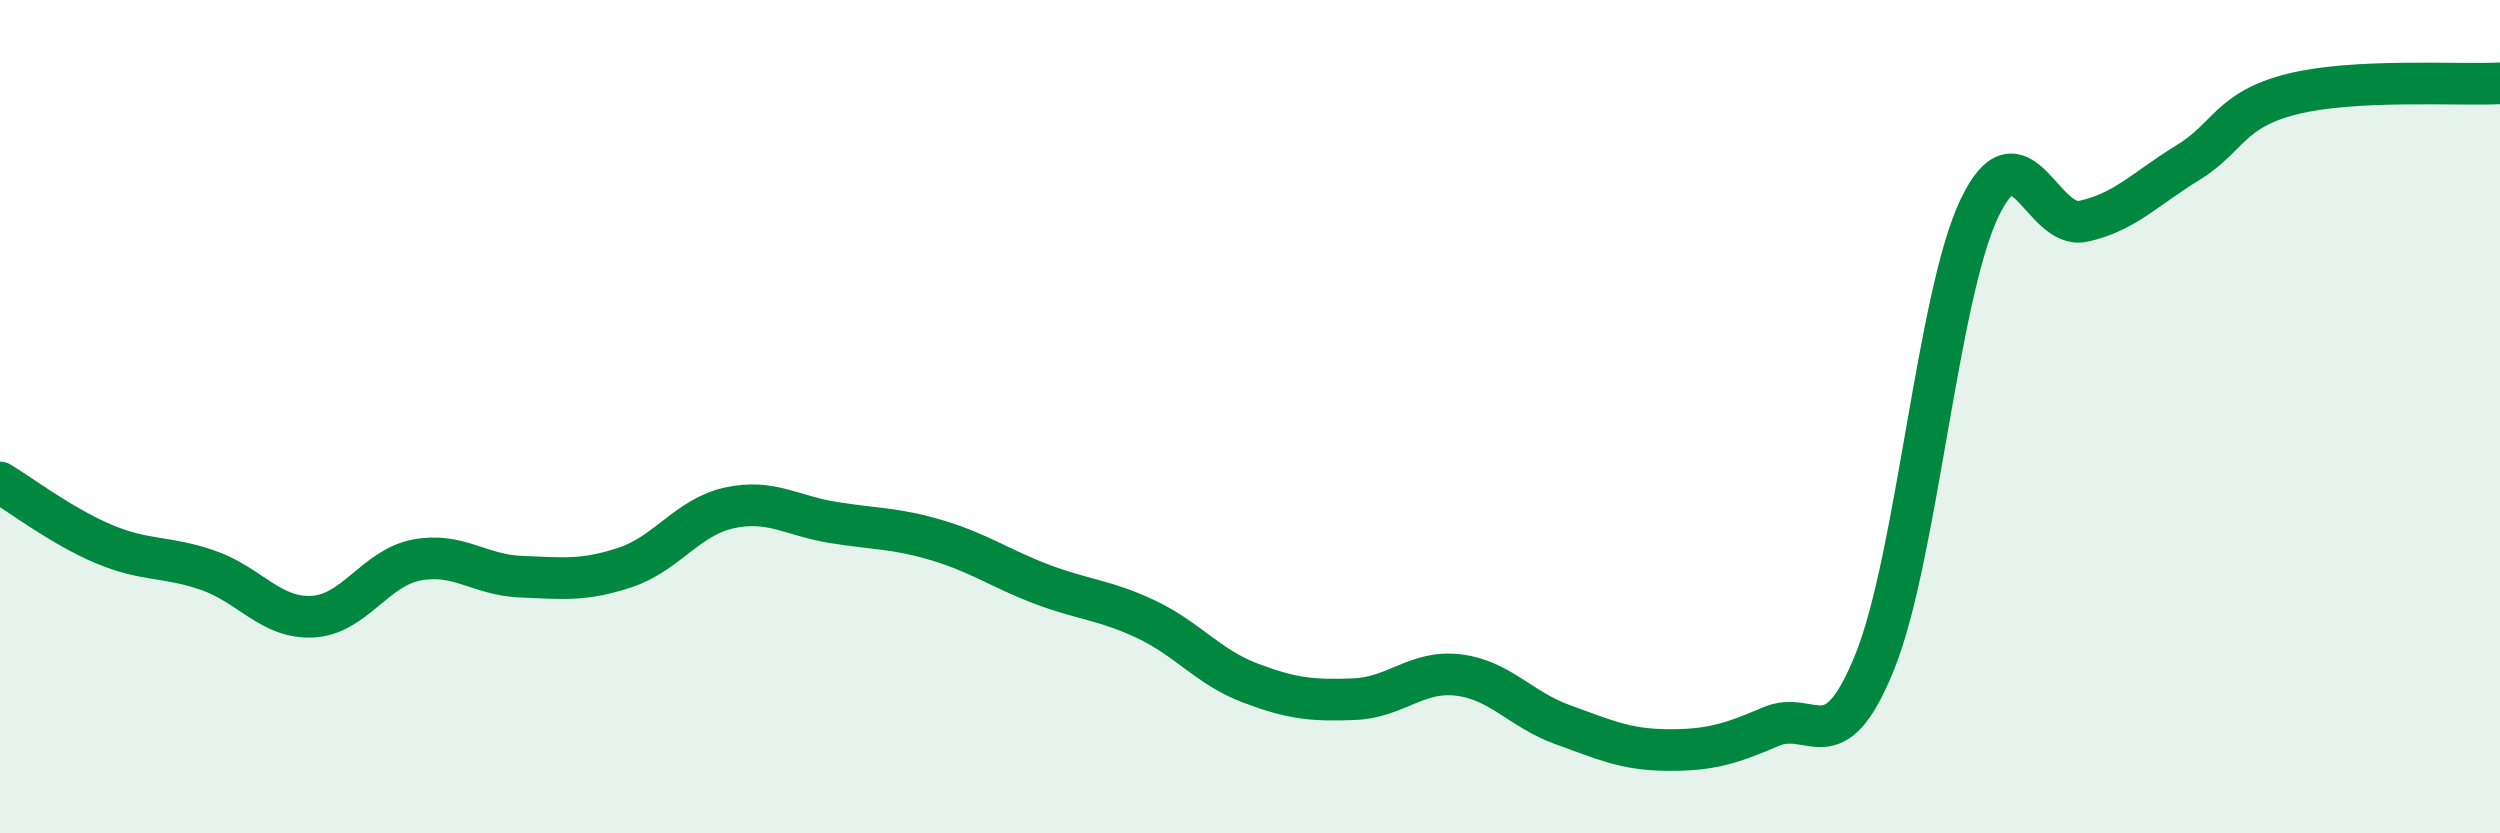 
    <svg width="60" height="20" viewBox="0 0 60 20" xmlns="http://www.w3.org/2000/svg">
      <path
        d="M 0,11.58 C 0.5,11.88 1.5,12.64 2.5,13.06 C 3.5,13.48 4,13.34 5,13.69 C 6,14.04 6.5,14.85 7.5,14.8 C 8.5,14.75 9,13.63 10,13.44 C 11,13.25 11.5,13.8 12.5,13.84 C 13.5,13.88 14,13.95 15,13.62 C 16,13.29 16.5,12.41 17.5,12.19 C 18.5,11.97 19,12.38 20,12.54 C 21,12.7 21.5,12.67 22.5,12.97 C 23.5,13.27 24,13.64 25,14.02 C 26,14.4 26.5,14.39 27.5,14.86 C 28.5,15.33 29,16.01 30,16.39 C 31,16.77 31.5,16.82 32.5,16.78 C 33.5,16.74 34,16.08 35,16.2 C 36,16.32 36.5,17.03 37.5,17.39 C 38.5,17.75 39,17.99 40,18 C 41,18.01 41.5,17.87 42.5,17.44 C 43.5,17.01 44,18.36 45,15.87 C 46,13.38 46.5,7.12 47.5,5.01 C 48.5,2.9 49,5.53 50,5.31 C 51,5.09 51.5,4.52 52.5,3.91 C 53.5,3.3 53.5,2.64 55,2.26 C 56.5,1.88 59,2.05 60,2L60 20L0 20Z"
        fill="#008740"
        opacity="0.1"
        stroke-linecap="round"
        stroke-linejoin="round"
      />
      <path
        d="M 0,11.58 C 0.5,11.88 1.5,12.64 2.5,13.06 C 3.5,13.48 4,13.34 5,13.69 C 6,14.04 6.5,14.85 7.5,14.8 C 8.5,14.75 9,13.63 10,13.44 C 11,13.25 11.5,13.8 12.5,13.84 C 13.5,13.88 14,13.95 15,13.62 C 16,13.29 16.5,12.41 17.5,12.19 C 18.5,11.97 19,12.38 20,12.54 C 21,12.7 21.5,12.67 22.5,12.97 C 23.5,13.27 24,13.64 25,14.02 C 26,14.4 26.5,14.39 27.5,14.86 C 28.5,15.33 29,16.01 30,16.39 C 31,16.77 31.5,16.82 32.5,16.78 C 33.5,16.74 34,16.08 35,16.2 C 36,16.32 36.5,17.03 37.5,17.39 C 38.5,17.75 39,17.99 40,18 C 41,18.01 41.5,17.87 42.5,17.44 C 43.5,17.01 44,18.36 45,15.87 C 46,13.38 46.5,7.12 47.5,5.01 C 48.5,2.9 49,5.53 50,5.31 C 51,5.09 51.5,4.52 52.5,3.91 C 53.5,3.3 53.5,2.64 55,2.26 C 56.5,1.88 59,2.05 60,2"
        stroke="#008740"
        stroke-width="1"
        fill="none"
        stroke-linecap="round"
        stroke-linejoin="round"
      />
    </svg>
  